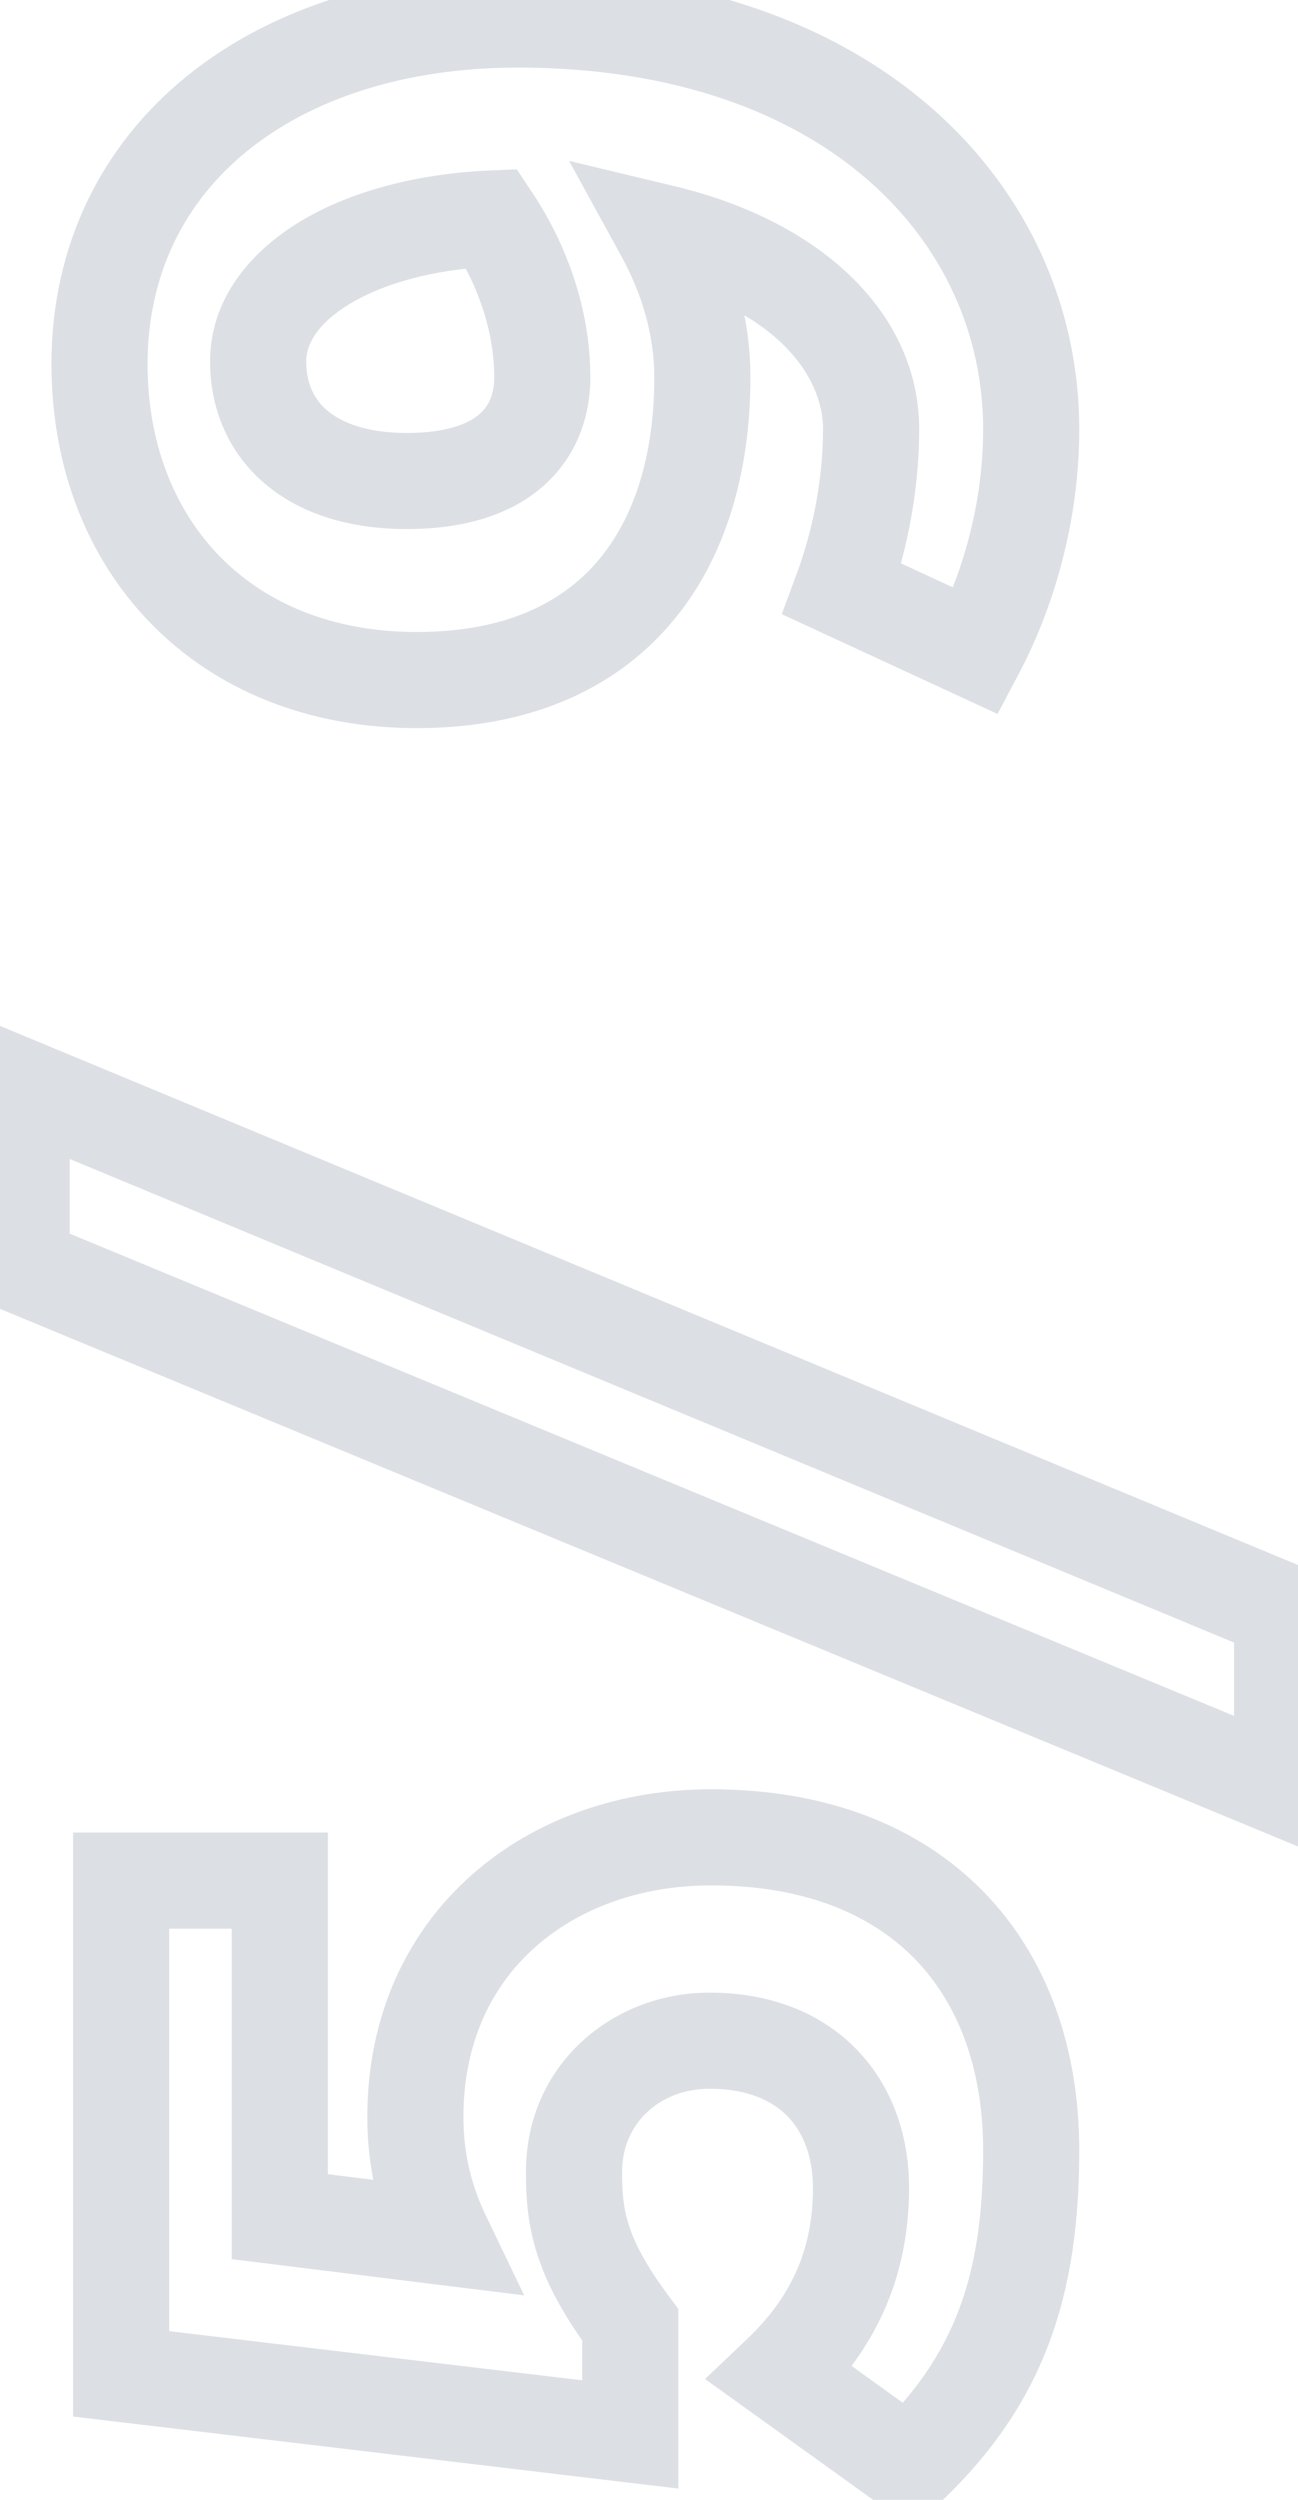 <?xml version="1.0" encoding="UTF-8"?> <svg xmlns="http://www.w3.org/2000/svg" width="27" height="52" viewBox="0 0 27 52" fill="none"><mask id="path-1-outside-1_229_71" maskUnits="userSpaceOnUse" x="-1" y="-1" width="29" height="54" fill="black"><rect fill="white" x="-1" y="-1" width="29" height="54"></rect><path d="M13.11 48.358V50.638L2.52 49.378L2.52 39.118H5.82V46.108L9.21 46.528C8.85 45.778 8.64 44.968 8.64 44.038C8.64 40.378 11.46 38.218 14.79 38.218C19.11 38.218 21.45 40.918 21.45 44.728C21.45 47.488 20.82 49.468 18.9 51.298L16.23 49.378C17.43 48.238 17.91 46.948 17.91 45.508C17.91 43.798 16.83 42.448 14.76 42.448C13.23 42.448 11.94 43.558 11.94 45.178C11.94 46.138 12.06 46.948 13.11 48.358ZM26.67 37.189L0.45 26.329V22.609L26.67 33.499V37.189ZM20.31 13.546L17.52 12.255C17.82 11.445 18.12 10.245 18.12 8.926C18.12 7.216 16.68 5.536 13.8 4.846C14.31 5.776 14.61 6.796 14.61 7.846C14.61 11.415 12.78 14.146 8.67 14.146C4.62 14.146 2.07 11.325 2.07 7.576C2.07 3.226 5.7 0.406 10.77 0.406C17.7 0.406 21.45 4.456 21.45 8.926C21.45 10.876 20.85 12.525 20.31 13.546ZM11.28 7.846C11.28 6.706 10.89 5.536 10.23 4.546C7.44 4.666 5.37 5.896 5.37 7.516C5.37 8.986 6.48 10.005 8.46 10.005C10.5 10.005 11.28 9.016 11.28 7.846Z"></path></mask><path d="M13.11 48.358H14.11V48.027L13.912 47.761L13.11 48.358ZM13.11 50.638L12.992 51.631L14.11 51.764V50.638H13.11ZM2.52 49.378H1.52V50.266L2.402 50.371L2.52 49.378ZM2.52 39.118V38.118H1.52V39.118H2.52ZM5.82 39.118H6.82V38.118H5.82V39.118ZM5.82 46.108H4.82V46.992L5.697 47.101L5.82 46.108ZM9.21 46.528L9.087 47.521L10.904 47.746L10.111 46.096L9.21 46.528ZM18.9 51.298L18.316 52.11L18.99 52.594L19.59 52.022L18.9 51.298ZM16.23 49.378L15.541 48.653L14.666 49.485L15.646 50.19L16.23 49.378ZM12.11 48.358V50.638H14.11V48.358H12.11ZM13.228 49.645L2.638 48.385L2.402 50.371L12.992 51.631L13.228 49.645ZM3.52 49.378L3.52 39.118H1.52L1.52 49.378H3.52ZM2.52 40.118H5.82V38.118H2.52V40.118ZM4.82 39.118V46.108H6.82V39.118H4.82ZM5.697 47.101L9.087 47.521L9.333 45.536L5.943 45.116L5.697 47.101ZM10.111 46.096C9.811 45.47 9.64 44.807 9.64 44.038H7.64C7.64 45.129 7.889 46.086 8.308 46.961L10.111 46.096ZM9.64 44.038C9.64 42.484 10.23 41.304 11.131 40.503C12.045 39.689 13.336 39.218 14.79 39.218L14.79 37.218C12.914 37.218 11.13 37.827 9.802 39.009C8.46 40.202 7.64 41.932 7.64 44.038H9.64ZM14.79 39.218C16.737 39.218 18.124 39.821 19.025 40.743C19.931 41.67 20.45 43.027 20.45 44.728H22.45C22.45 42.62 21.799 40.721 20.455 39.346C19.106 37.965 17.163 37.218 14.79 37.218L14.79 39.218ZM20.45 44.728C20.45 47.289 19.884 48.979 18.21 50.574L19.59 52.022C21.756 49.958 22.45 47.687 22.45 44.728H20.45ZM19.484 50.486L16.814 48.566L15.646 50.19L18.316 52.11L19.484 50.486ZM16.919 50.103C18.327 48.765 18.91 47.209 18.91 45.508H16.91C16.91 46.687 16.533 47.711 15.541 48.653L16.919 50.103ZM18.91 45.508C18.91 44.445 18.572 43.415 17.833 42.645C17.086 41.866 16.021 41.448 14.76 41.448V43.448C15.569 43.448 16.079 43.706 16.39 44.029C16.708 44.361 16.91 44.861 16.91 45.508H18.91ZM14.76 41.448C12.743 41.448 10.94 42.943 10.94 45.178H12.94C12.94 44.173 13.717 43.448 14.76 43.448V41.448ZM10.94 45.178C10.94 45.705 10.972 46.266 11.18 46.907C11.385 47.541 11.74 48.193 12.308 48.956L13.912 47.761C13.43 47.113 13.2 46.656 13.083 46.292C12.968 45.936 12.94 45.611 12.94 45.178H10.94ZM26.67 37.189L26.287 38.113L27.67 38.686V37.189H26.67ZM0.45 26.329H-0.55V26.997L0.067 27.253L0.45 26.329ZM0.45 22.609L0.834 21.686L-0.55 21.111V22.609H0.45ZM26.67 33.499H27.67V32.832L27.054 32.576L26.67 33.499ZM27.053 36.265L0.833 25.405L0.067 27.253L26.287 38.113L27.053 36.265ZM1.45 26.329V22.609H-0.55V26.329H1.45ZM0.066 23.533L26.286 34.423L27.054 32.576L0.834 21.686L0.066 23.533ZM25.67 33.499V37.189H27.67V33.499H25.67ZM20.31 13.546L19.89 14.453L20.75 14.851L21.194 14.013L20.31 13.546ZM17.52 12.255L16.582 11.908L16.261 12.775L17.1 13.163L17.52 12.255ZM13.8 4.846L14.033 3.873L11.838 3.347L12.923 5.326L13.8 4.846ZM10.23 4.546L11.062 3.991L10.75 3.522L10.187 3.546L10.23 4.546ZM20.73 12.638L17.94 11.348L17.1 13.163L19.89 14.453L20.73 12.638ZM18.458 12.603C18.79 11.707 19.12 10.388 19.12 8.926H17.12C17.12 10.103 16.85 11.184 16.582 11.908L18.458 12.603ZM19.12 8.926C19.12 6.569 17.155 4.621 14.033 3.873L13.567 5.818C16.205 6.45 17.12 7.862 17.12 8.926H19.12ZM12.923 5.326C13.365 6.132 13.61 6.988 13.61 7.846H15.61C15.61 6.603 15.255 5.419 14.677 4.365L12.923 5.326ZM13.61 7.846C13.61 9.473 13.192 10.788 12.423 11.682C11.675 12.552 10.489 13.146 8.67 13.146V15.146C10.961 15.146 12.745 14.374 13.939 12.986C15.113 11.623 15.61 9.788 15.61 7.846H13.61ZM8.67 13.146C6.886 13.146 5.504 12.53 4.567 11.569C3.627 10.603 3.07 9.221 3.07 7.576H1.07C1.07 9.68 1.788 11.583 3.135 12.965C4.486 14.351 6.404 15.146 8.67 15.146V13.146ZM3.07 7.576C3.07 5.705 3.839 4.197 5.148 3.136C6.475 2.061 8.413 1.406 10.77 1.406V-0.594C8.057 -0.594 5.645 0.16 3.889 1.582C2.116 3.019 1.07 5.096 1.07 7.576H3.07ZM10.77 1.406C14.04 1.406 16.463 2.359 18.052 3.743C19.639 5.125 20.45 6.981 20.45 8.926H22.45C22.45 6.4 21.387 3.996 19.366 2.235C17.347 0.477 14.43 -0.594 10.77 -0.594V1.406ZM20.45 8.926C20.45 10.677 19.908 12.167 19.426 13.078L21.194 14.013C21.792 12.884 22.45 11.074 22.45 8.926H20.45ZM12.28 7.846C12.28 6.484 11.818 5.124 11.062 3.991L9.398 5.1C9.962 5.947 10.28 6.927 10.28 7.846H12.28ZM10.187 3.546C8.67 3.612 7.28 3.98 6.235 4.613C5.198 5.242 4.37 6.229 4.37 7.516H6.37C6.37 7.182 6.577 6.744 7.272 6.323C7.96 5.907 9 5.599 10.273 5.545L10.187 3.546ZM4.37 7.516C4.37 8.521 4.76 9.434 5.531 10.079C6.284 10.709 7.307 11.005 8.46 11.005V9.006C7.633 9.006 7.111 8.793 6.814 8.544C6.535 8.312 6.37 7.98 6.37 7.516H4.37ZM8.46 11.005C9.63 11.005 10.602 10.722 11.293 10.117C12.001 9.498 12.28 8.66 12.28 7.846H10.28C10.28 8.201 10.169 8.443 9.976 8.612C9.768 8.794 9.33 9.006 8.46 9.006V11.005Z" fill="#DCE0E4" mask="url(#path-1-outside-1_229_71)"></path></svg> 